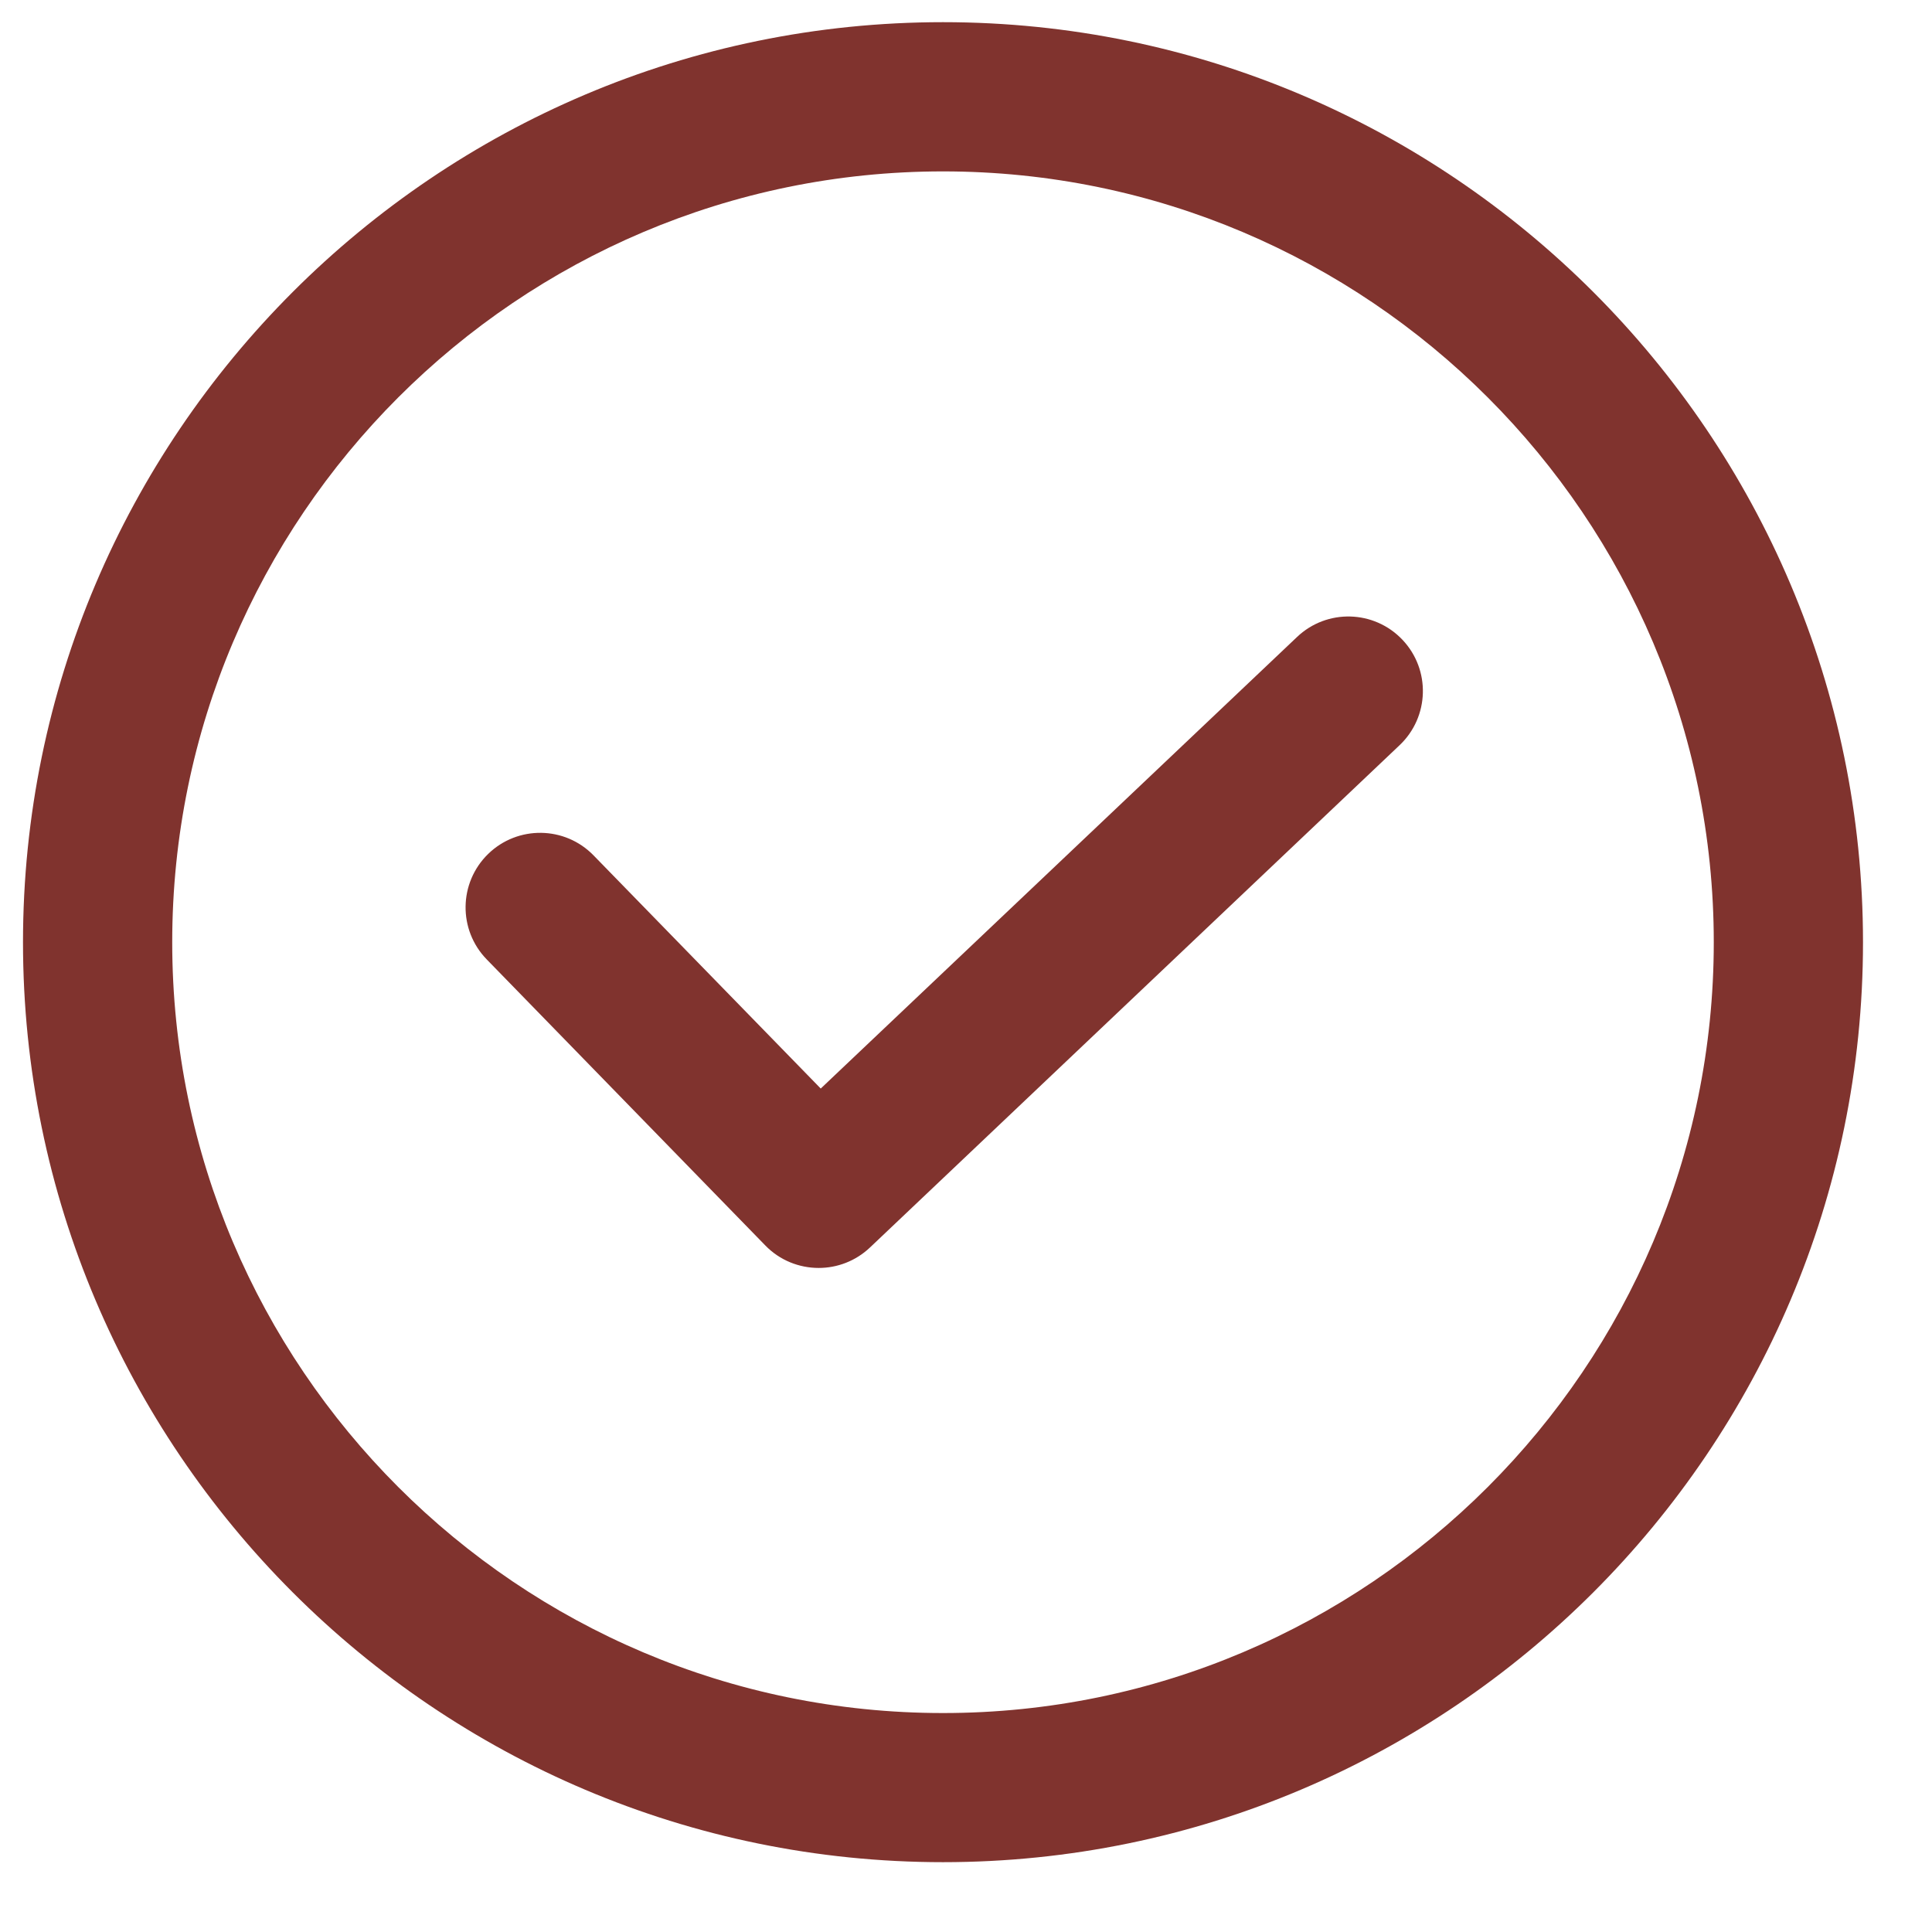 <svg width="21" height="21" viewBox="0 0 21 21" fill="none" xmlns="http://www.w3.org/2000/svg">
<g clip-path="url(#clip0_1174_292)">
<path d="M15.244 6.954C14.936 6.629 14.423 6.615 14.098 6.924L8.921 11.832L6.452 9.298C6.14 8.977 5.627 8.97 5.306 9.282C4.985 9.595 4.978 10.108 5.291 10.429L8.318 13.537C8.476 13.7 8.687 13.782 8.899 13.782C9.099 13.782 9.3 13.708 9.457 13.559L15.213 8.1C15.538 7.792 15.552 7.279 15.244 6.954Z" fill="#80332E"/>
<path d="M10.25 0.241C4.736 0.241 0.25 4.727 0.25 10.242C0.25 15.755 4.736 20.241 10.25 20.241C15.764 20.241 20.25 15.755 20.25 10.242C20.25 4.727 15.764 0.241 10.25 0.241ZM10.25 18.62C5.63 18.62 1.872 14.861 1.872 10.242C1.872 5.622 5.63 1.863 10.25 1.863C14.87 1.863 18.628 5.622 18.628 10.242C18.628 14.861 14.87 18.62 10.25 18.62Z" fill="#80332E"/>
</g>
<defs>
<clipPath id="clip0_1174_292">
<rect width="20" height="20" fill="white" transform="translate(0.25 0.241)"/>
</clipPath>
</defs>
</svg>
